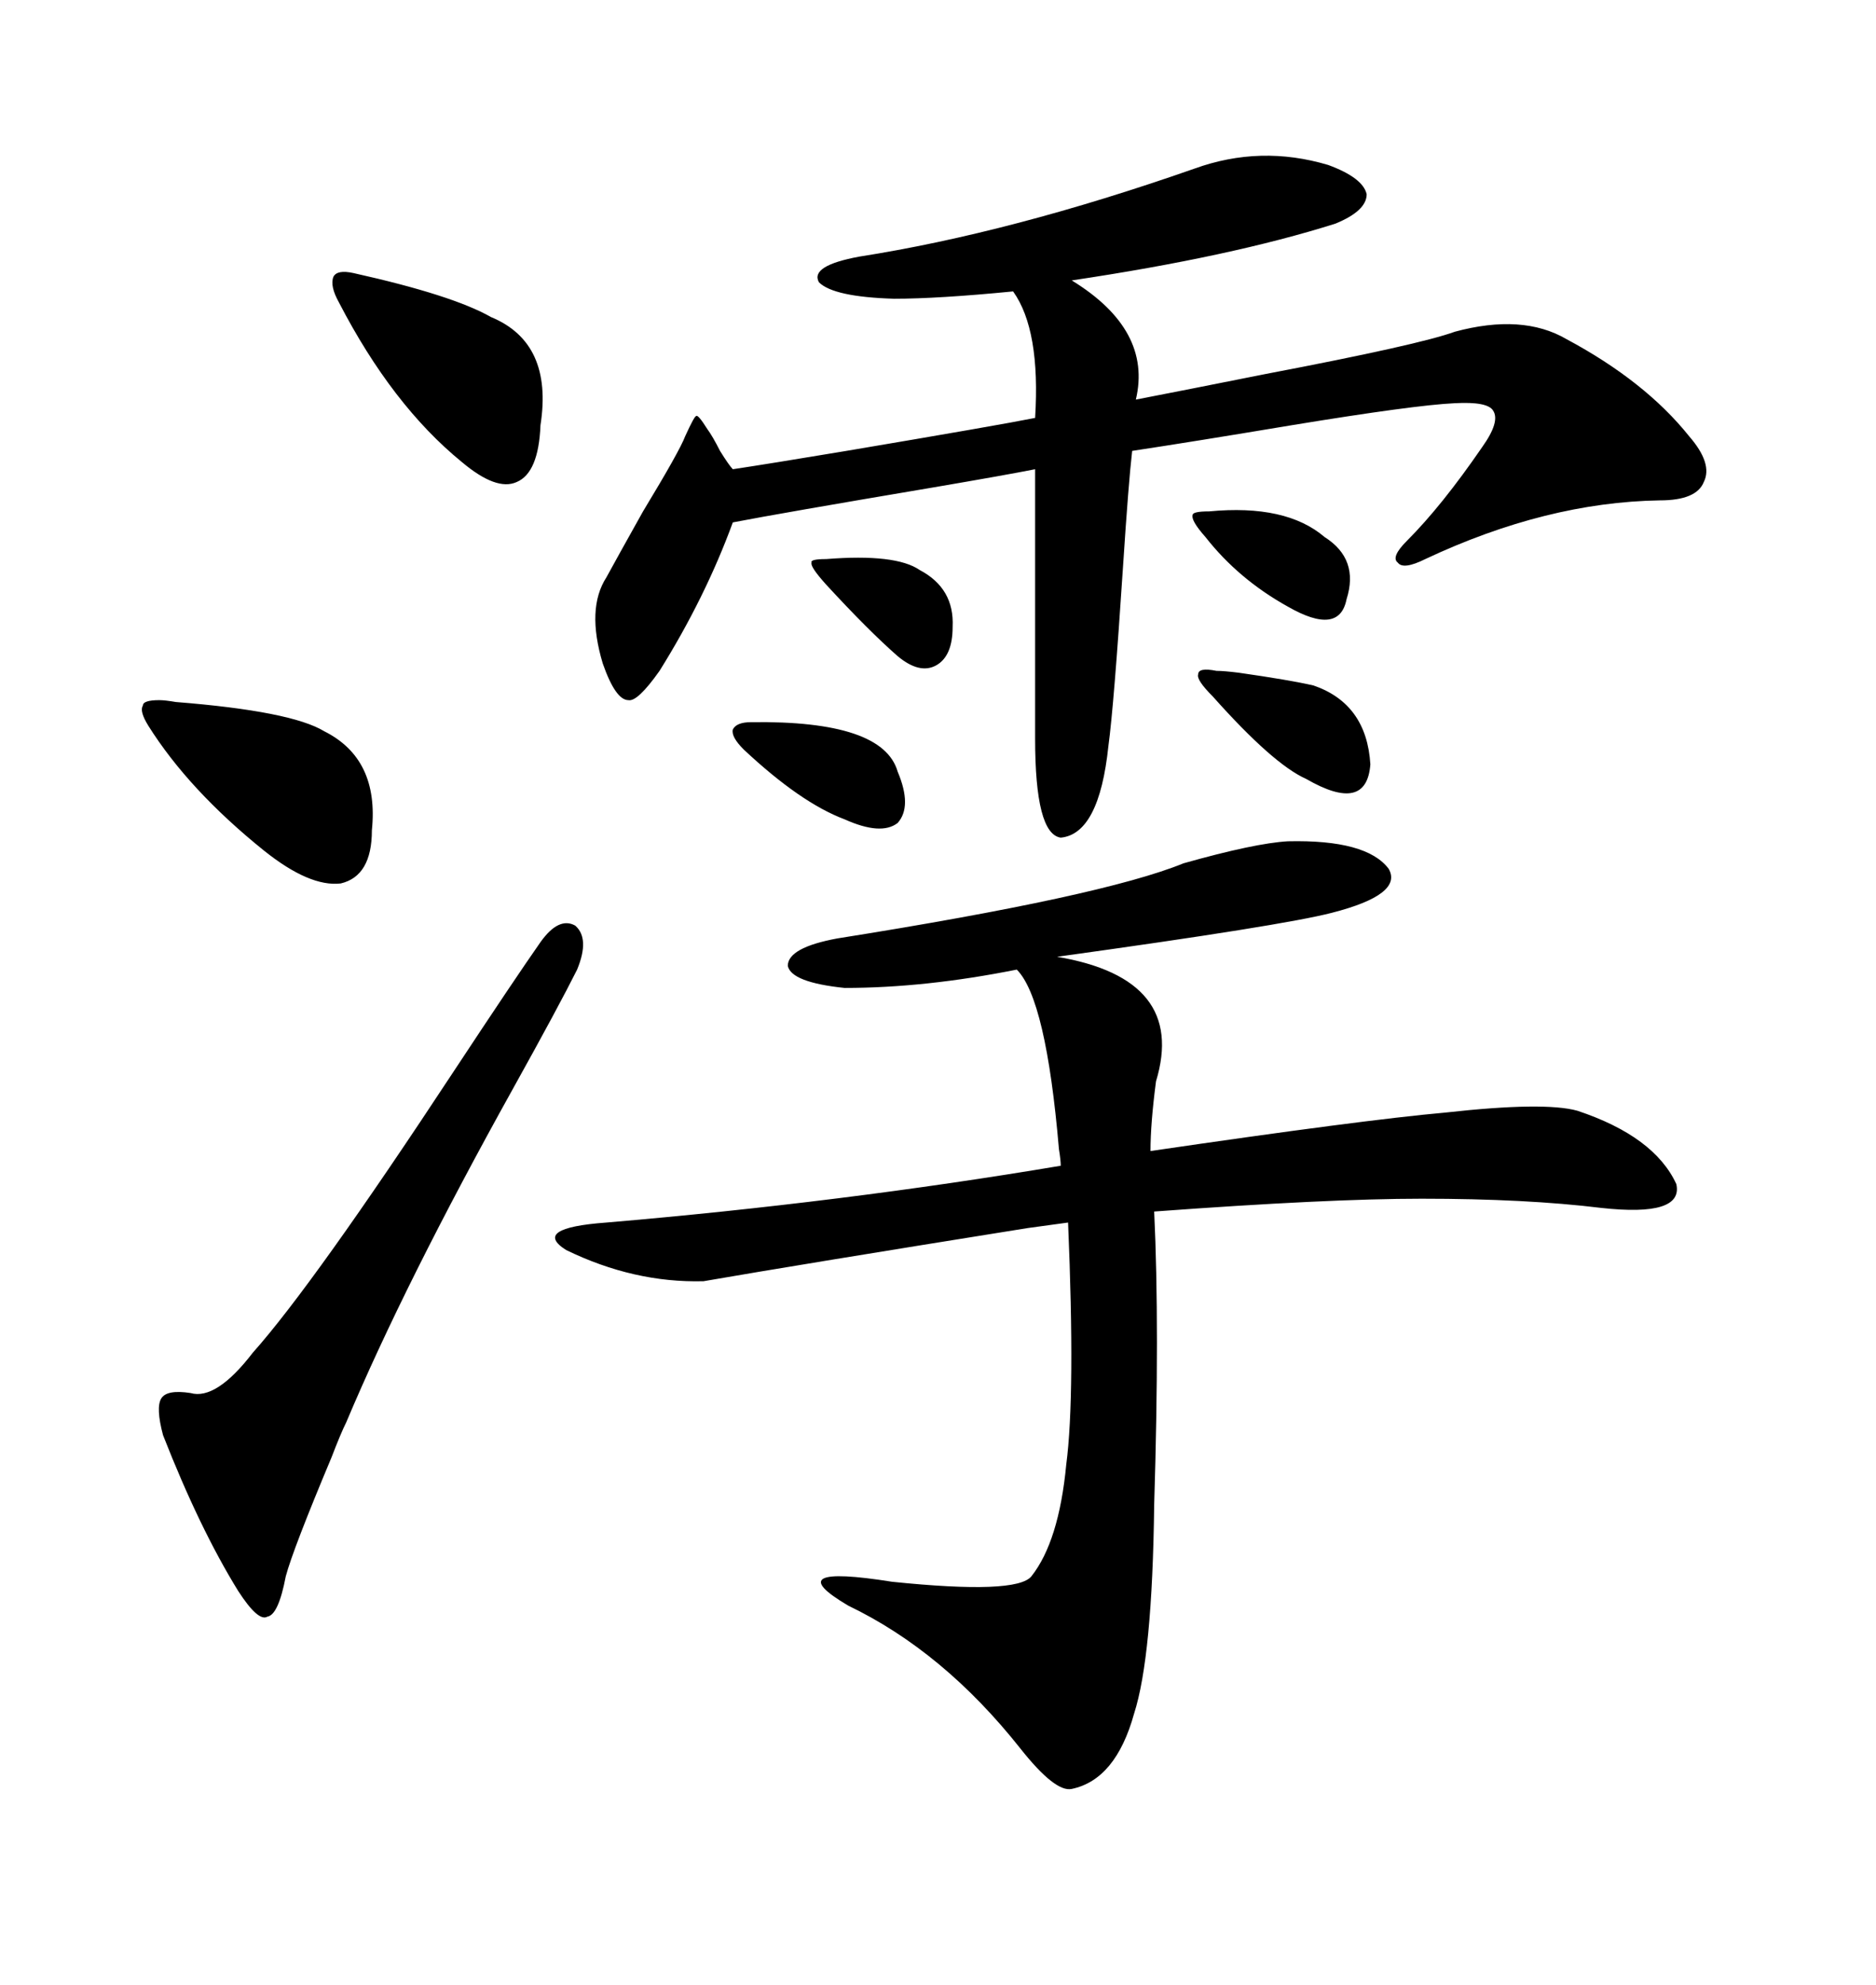 <svg xmlns="http://www.w3.org/2000/svg" xmlns:xlink="http://www.w3.org/1999/xlink" width="300" height="317.285"><path d="M205.96 134.47L205.96 134.47Q218.55 134.18 222.07 138.87L222.07 138.87Q224.41 142.97 212.99 145.90L212.99 145.90Q205.08 147.95 169.04 152.93L169.04 152.93Q189.84 156.45 184.86 172.85L184.86 172.85Q183.98 179.59 183.98 183.98L183.98 183.98Q217.97 179.00 231.15 177.83L231.15 177.83Q246.97 176.07 252.25 177.54L252.25 177.54Q264.55 181.64 268.07 189.26L268.07 189.26Q269.24 194.53 256.05 193.07L256.05 193.07Q244.04 191.60 227.34 191.60L227.34 191.60Q212.40 191.60 184.57 193.65L184.57 193.65Q185.45 212.11 184.57 240.53L184.57 240.53Q184.28 264.84 181.35 273.93L181.35 273.93Q178.42 284.47 171.39 285.94L171.39 285.94Q168.75 286.52 163.18 279.49L163.18 279.49Q150.88 263.96 135.64 256.64L135.64 256.64Q124.22 249.90 142.68 252.83L142.68 252.83Q162.60 254.88 164.94 251.95L164.94 251.95Q169.34 246.39 170.51 234.08L170.51 234.08Q171.97 222.95 170.80 195.41L170.80 195.41Q168.75 195.70 164.36 196.29L164.36 196.29Q127.73 202.15 112.50 204.79L112.50 204.79Q101.37 205.08 90.53 199.80L90.53 199.80Q84.96 196.29 96.97 195.41L96.97 195.41Q134.77 192.19 169.63 186.33L169.63 186.33Q169.63 185.45 169.34 183.69L169.34 183.69Q167.29 159.67 162.60 154.98L162.60 154.98Q147.95 157.91 135.06 157.91L135.06 157.91Q126.56 157.03 125.98 154.39L125.98 154.39Q125.98 151.46 133.89 150L133.89 150Q176.37 143.26 189.26 137.99L189.26 137.99Q200.68 134.77 205.96 134.47ZM191.02 26.95L191.02 26.95Q201.56 23.14 212.40 26.37L212.40 26.37Q217.97 28.42 218.55 31.05L218.55 31.05Q218.55 33.69 213.57 35.74L213.57 35.74Q196.88 41.02 171.39 44.82L171.39 44.82Q184.28 52.73 181.64 63.87L181.64 63.87Q189.26 62.40 202.44 59.77L202.44 59.77Q227.05 55.08 232.62 53.03L232.62 53.03Q243.46 50.10 250.49 54.20L250.49 54.20Q263.09 60.94 270.12 69.73L270.12 69.73Q273.93 74.12 272.46 77.05L272.46 77.05Q271.29 79.98 265.43 79.98L265.43 79.98Q247.27 80.27 227.93 89.36L227.93 89.36Q224.41 91.11 223.54 89.94L223.54 89.94Q222.36 89.06 225 86.43L225 86.43Q230.57 80.86 237.01 71.48L237.01 71.48Q239.94 67.38 238.77 65.63L238.77 65.63Q237.89 64.16 232.62 64.45L232.62 64.45Q226.17 64.75 206.54 67.97L206.54 67.97Q190.72 70.61 181.05 72.07L181.05 72.07Q180.47 77.05 179.59 90.53L179.59 90.53Q178.13 112.79 177.25 119.24L177.25 119.24Q175.78 133.30 169.63 133.89L169.63 133.89Q165.53 133.30 165.53 118.07L165.53 118.07L165.53 75Q161.13 75.88 149.12 77.93L149.12 77.93Q124.80 82.03 117.19 83.50L117.19 83.50Q112.79 95.51 105.47 107.23L105.47 107.23Q101.95 112.21 100.49 111.91L100.49 111.91Q98.44 111.91 96.39 106.05L96.39 106.05Q93.75 97.27 96.97 92.29L96.97 92.29Q98.73 89.06 102.83 81.74L102.83 81.74Q108.69 72.07 109.57 69.73L109.57 69.73Q111.04 66.50 111.33 66.50L111.33 66.50Q111.62 66.21 113.09 68.55L113.09 68.55Q113.96 69.73 115.14 72.07L115.14 72.07Q116.60 74.41 117.19 75L117.19 75Q123.05 74.12 135.35 72.07L135.35 72.07Q159.67 67.97 165.53 66.80L165.53 66.80Q166.41 52.73 162.01 46.58L162.01 46.58Q150 47.75 142.97 47.75L142.97 47.75Q133.30 47.46 130.96 45.12L130.96 45.12Q129.49 42.48 137.40 41.02L137.40 41.02Q161.72 37.21 191.02 26.95ZM86.43 150.59L86.43 150.59Q89.36 146.48 91.99 147.95L91.99 147.95Q94.34 150 92.29 154.98L92.29 154.98Q89.36 160.84 82.03 174.02L82.03 174.02Q64.75 205.08 55.37 227.34L55.37 227.34Q54.49 229.10 53.03 232.91L53.03 232.91Q46.88 247.56 45.70 251.95L45.70 251.95Q44.53 258.11 42.77 258.40L42.77 258.40Q41.31 259.28 38.09 254.30L38.09 254.30Q31.93 244.34 26.07 229.39L26.07 229.39Q24.90 225 25.78 223.54L25.78 223.54Q26.66 222.07 30.47 222.66L30.47 222.66Q34.57 223.83 40.43 216.21L40.43 216.21Q50.10 205.37 72.66 171.09L72.66 171.09Q82.32 156.45 86.43 150.59ZM23.73 116.02L23.73 116.02Q22.27 113.67 22.85 112.79L22.85 112.79Q22.85 111.91 25.49 111.91L25.49 111.91Q26.37 111.91 28.13 112.21L28.13 112.21Q46.58 113.67 51.86 116.89L51.86 116.89Q60.64 121.29 59.47 132.71L59.47 132.71Q59.47 140.04 54.49 141.21L54.49 141.21Q49.51 141.80 42.19 135.94L42.19 135.94Q30.18 126.27 23.73 116.02ZM56.54 43.65L56.54 43.65Q72.36 47.17 78.52 50.68L78.52 50.68Q88.48 54.79 86.43 67.97L86.43 67.97Q86.13 75.59 82.62 77.05L82.62 77.05Q79.39 78.52 73.83 73.83L73.83 73.83Q62.70 64.75 54.20 48.34L54.20 48.34Q52.73 45.70 53.32 44.24L53.32 44.24Q53.91 43.07 56.54 43.65ZM194.53 107.23L194.53 107.23Q195.70 107.23 198.05 107.52L198.05 107.52Q206.25 108.69 210.06 109.57L210.06 109.57Q218.55 112.50 219.14 122.17L219.14 122.17Q218.55 130.08 208.89 124.51L208.89 124.51Q203.61 122.17 193.95 111.33L193.95 111.33Q191.31 108.69 191.60 107.81L191.60 107.81Q191.60 106.64 194.53 107.23ZM120.12 115.43L120.12 115.43Q141.21 115.14 143.55 123.34L143.55 123.34Q145.90 128.91 143.55 131.54L143.55 131.54Q140.92 133.59 135.06 130.96L135.06 130.96Q128.03 128.32 118.95 119.82L118.95 119.82Q116.89 117.77 117.19 116.60L117.19 116.60Q117.77 115.43 120.12 115.43ZM193.36 81.74L193.36 81.74Q205.66 80.57 211.82 85.84L211.82 85.84Q217.38 89.36 215.33 95.80L215.33 95.80Q214.16 101.66 205.96 96.97L205.96 96.97Q198.05 92.58 192.77 85.84L192.77 85.84Q190.43 83.20 190.72 82.32L190.72 82.32Q190.72 81.74 193.36 81.74ZM132.13 89.36L132.13 89.36Q143.26 88.48 147.07 91.11L147.07 91.11Q152.64 94.04 152.34 100.20L152.34 100.20Q152.34 104.88 149.71 106.35L149.71 106.35Q147.07 107.81 143.55 104.88L143.55 104.88Q138.87 100.78 132.13 93.46L132.13 93.46Q129.49 90.53 129.79 89.94L129.79 89.94Q129.49 89.36 132.13 89.36Z"/></svg>